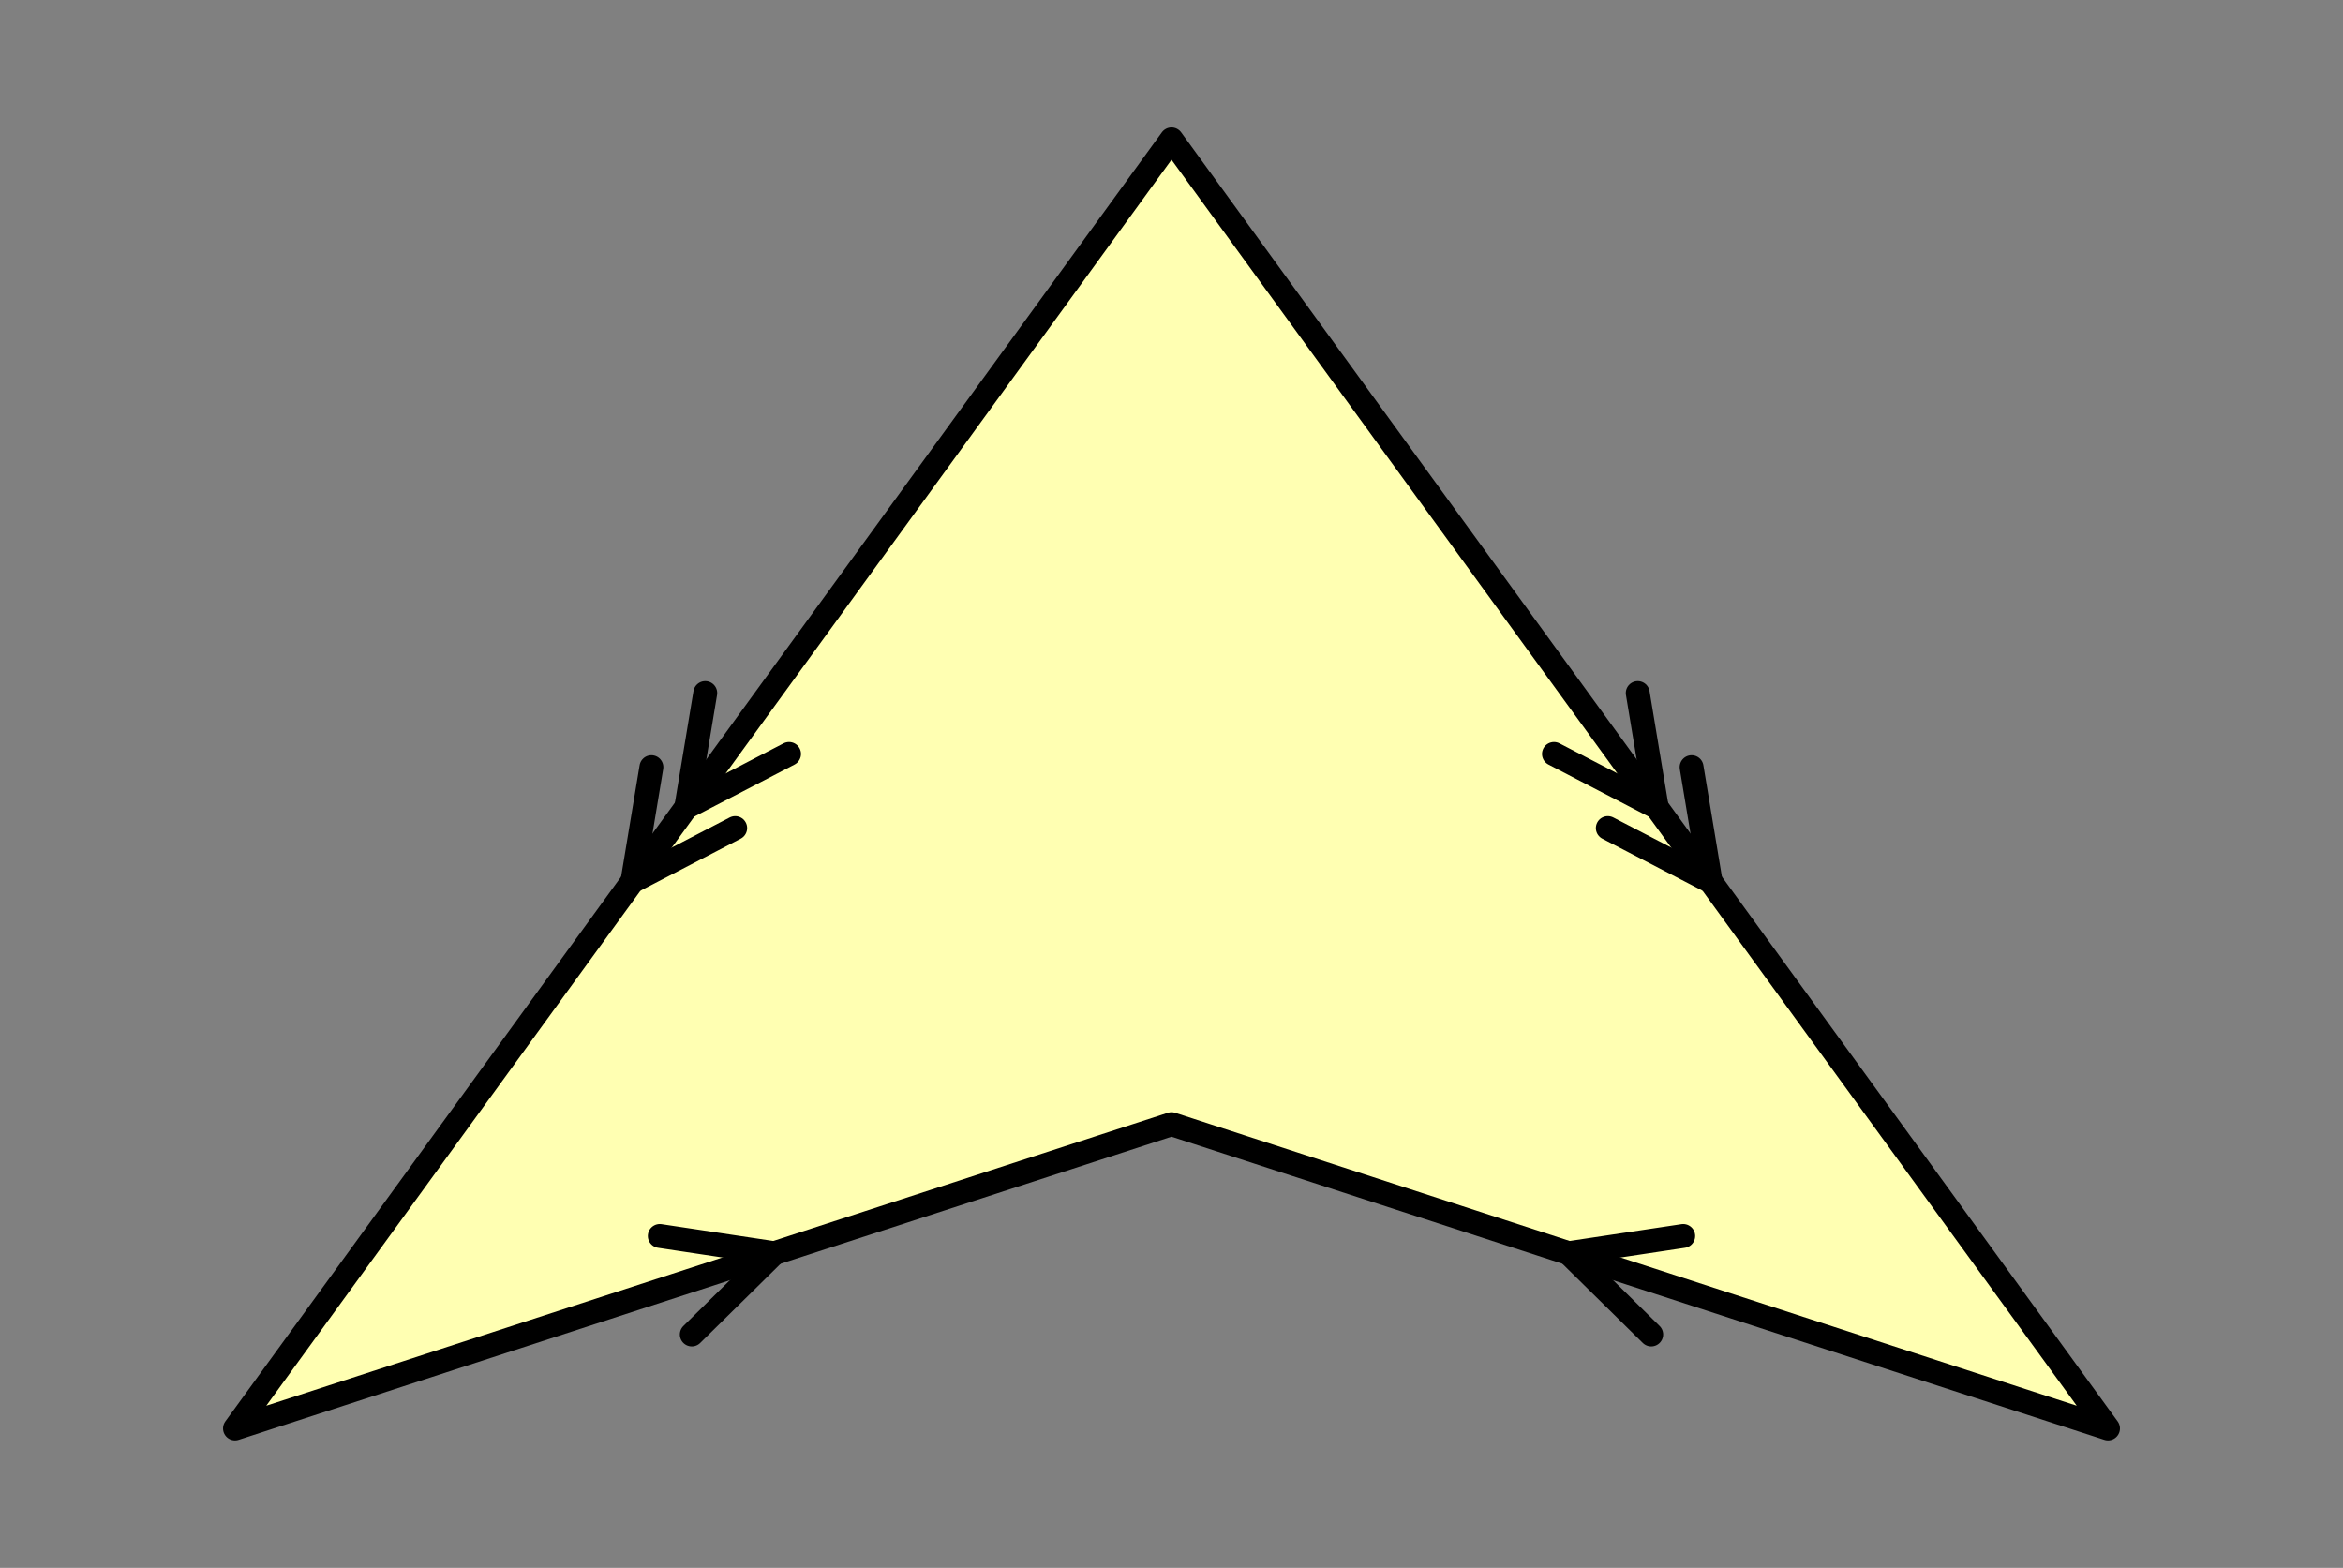 <?xml version="1.0" encoding="UTF-8" standalone="no"?>
<svg xmlns="http://www.w3.org/2000/svg" version="1.1"
     width="147.057" height="98.402">
<rect width="100%" height="100%" fill="#808080" stroke="none"/>
<style type="text/css">
path {
    stroke: black;
    fill: none;
    stroke-width: 1.5;
    stroke-linejoin: round;
    stroke-linecap: round;
}
path.arrow {
    stroke: none;
    fill: rgba(0, 0, 0, 0.2);
}
path.thick {
    stroke-width: 12;
}
text {
    fill: black;
    font-family: Sans;
    text-anchor: middle;
    text-align: center;
}
.tile-kite { fill: #ffb2b2; }
.tile-dart { fill: #ffffb2; }
path.boundary { stroke-width: 5; }
</style>
<path class="tile-dart" d="M 73.529 70.553 L 132.307 89.652 L 73.529 8.75 L 14.75 89.652 z"/>
<path d="M 105.646 77.572 L 98.46 78.654 L 103.637 83.754 "/>
<path d="M 43.42 83.754 L 48.597 78.654 L 41.411 77.572 "/>
<path d="M 97.533 47.319 L 103.983 50.667 L 102.792 43.498 "/>
<path d="M 100.913 51.971 L 107.363 55.319 L 106.172 48.15 "/>
<path d="M 44.265 43.498 L 43.074 50.667 L 49.524 47.319 "/>
<path d="M 40.885 48.15 L 39.694 55.319 L 46.144 51.971 "/>
</svg>
